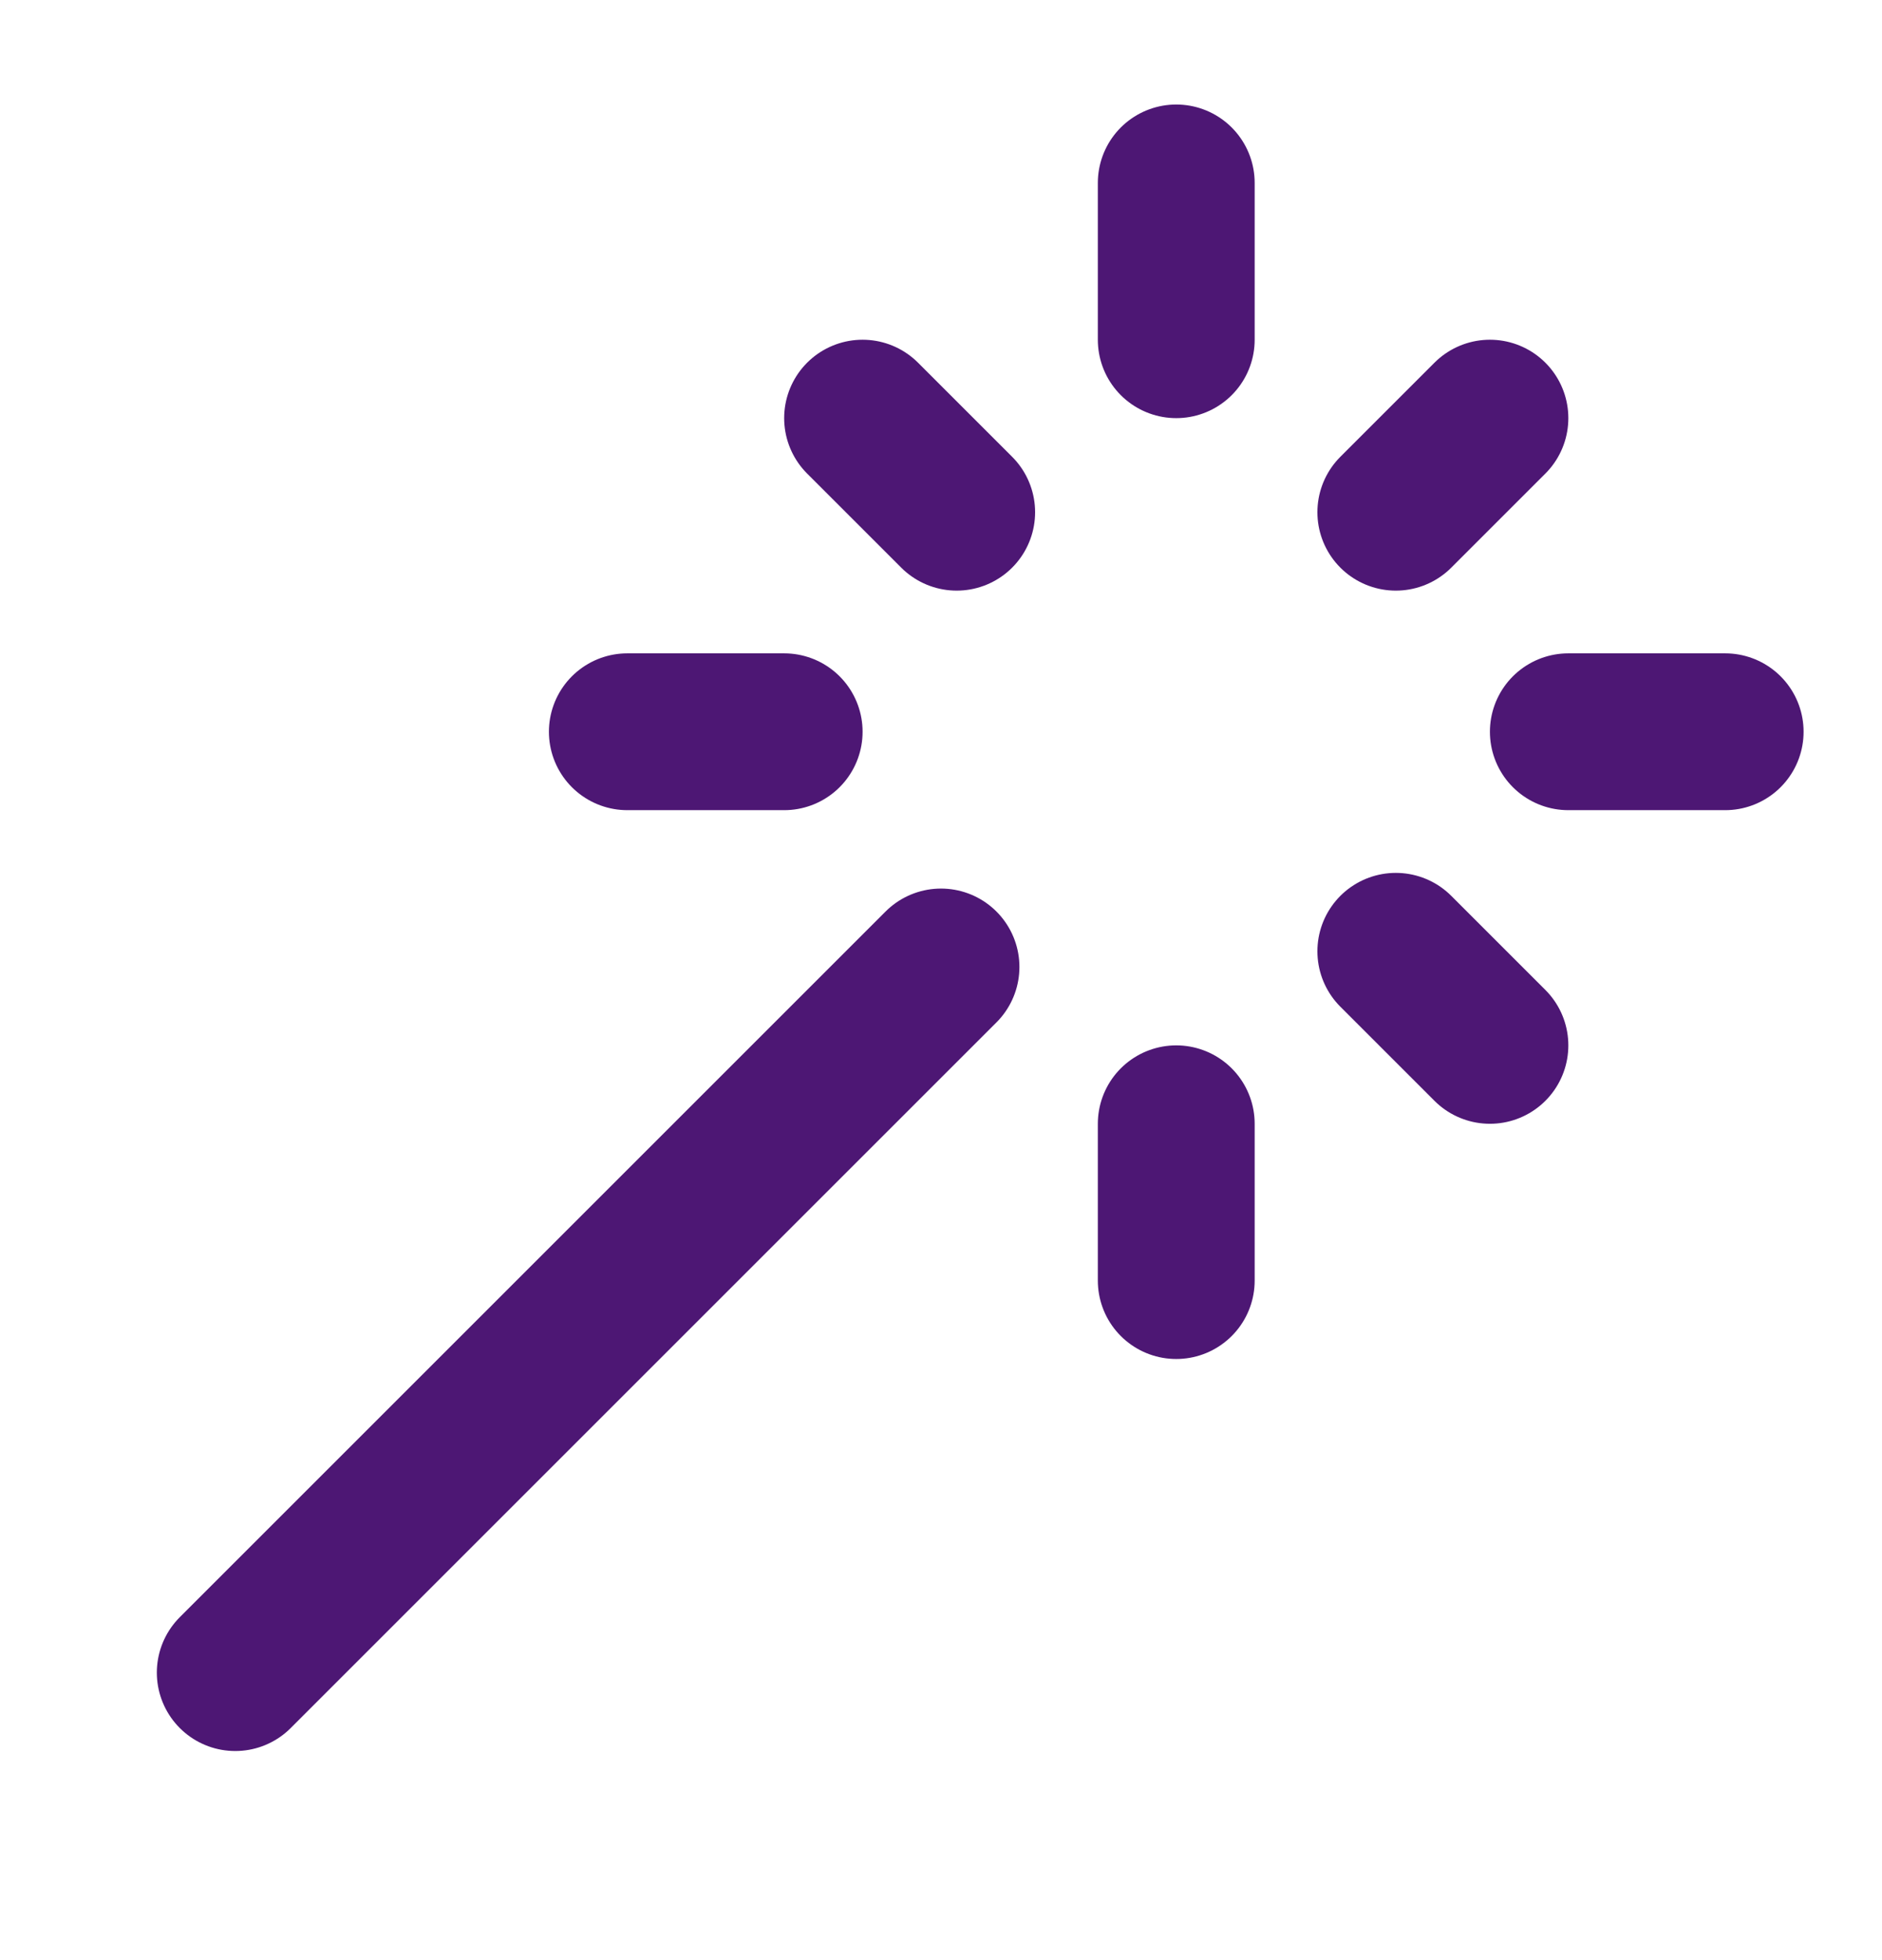 <svg width="24" height="25" viewBox="0 0 24 25" fill="none" xmlns="http://www.w3.org/2000/svg">
<path d="M15 4.333V2.333M15 16.333V14.333M8 9.333H10M20 9.333H22M17.8 12.133L19 13.333M17.8 6.533L19 5.333M3 21.333L12 12.333M12.2 6.533L11 5.333" stroke="#4D1774" stroke-width="2" stroke-linecap="round" stroke-linejoin="round"/>
</svg>
